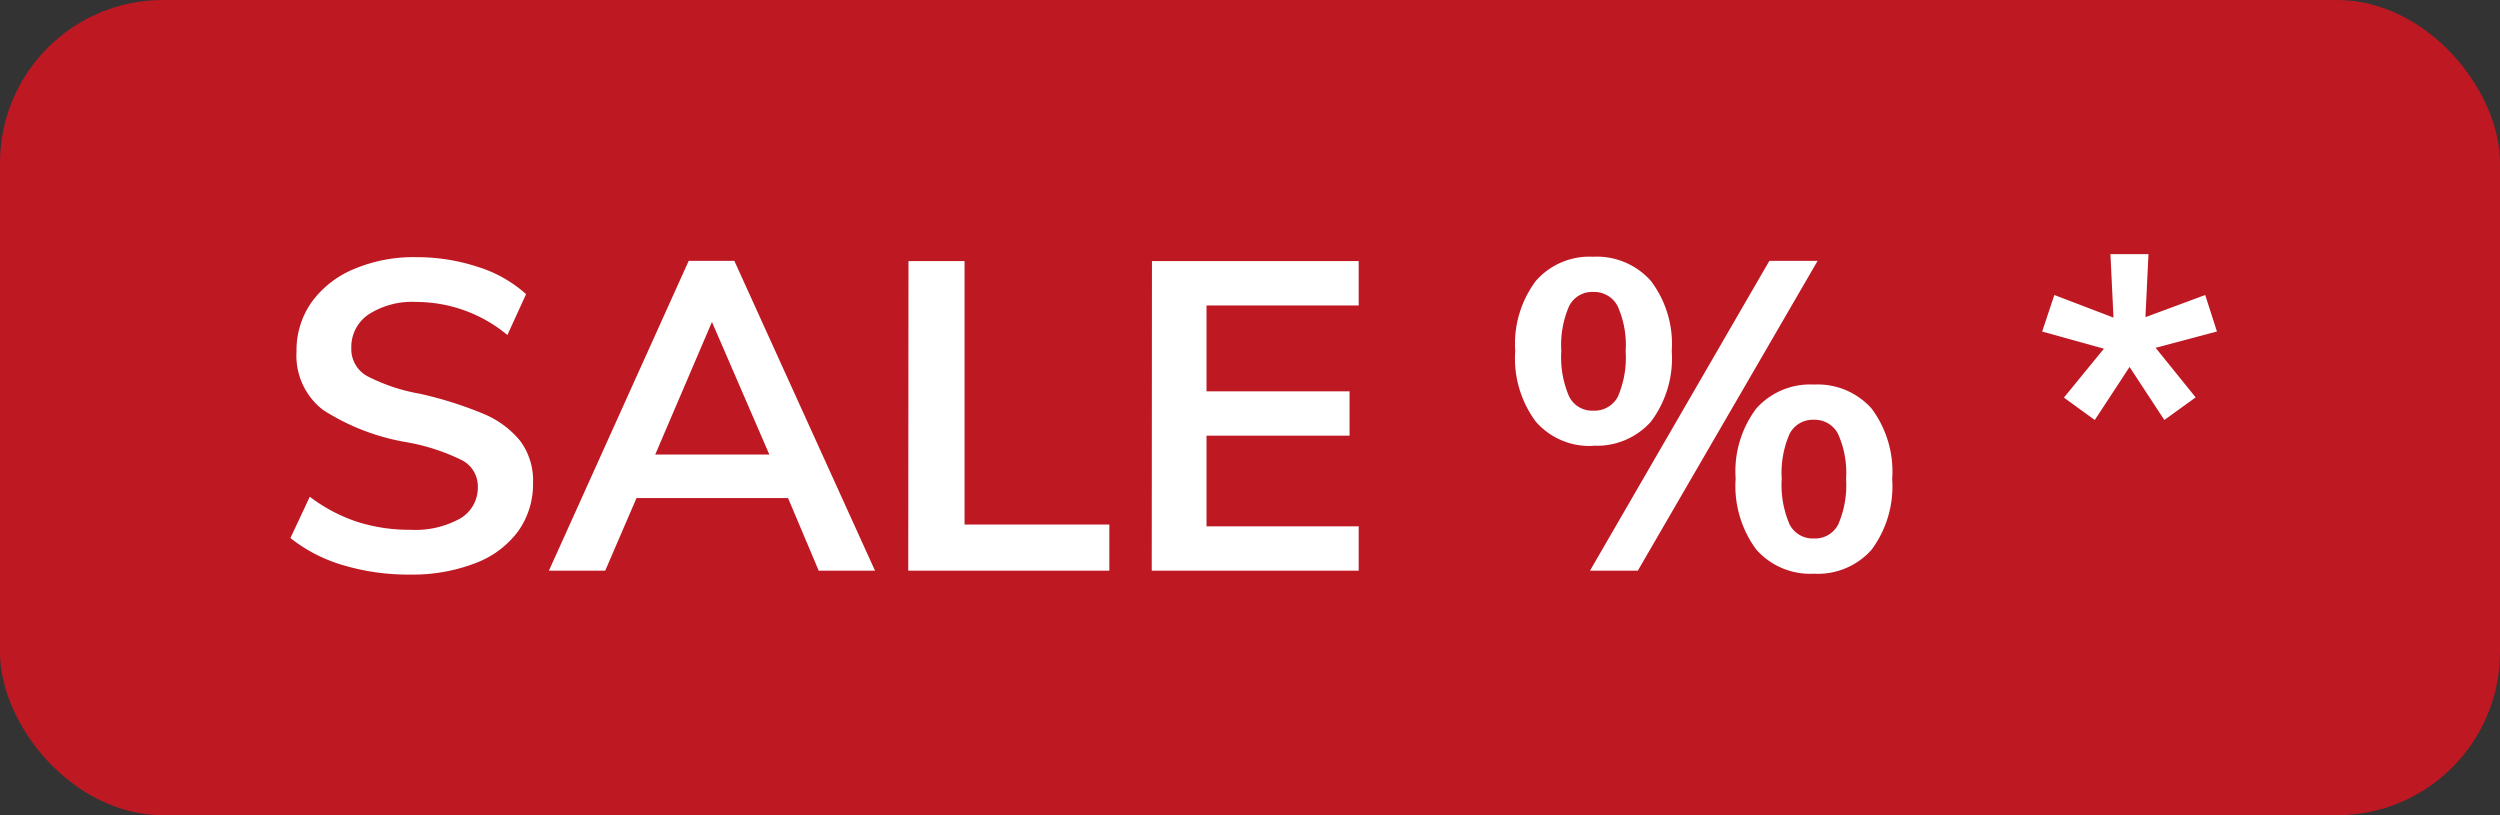<svg data-name="Group 76893" xmlns="http://www.w3.org/2000/svg" width="46" height="15" viewBox="0 0 46 15"><rect x="0" y="0" width="46" height="15" fill="#333333" stroke="none"/><rect data-name="Rectangle 11636" width="46" height="15" rx="3" fill="#be1823"/><path data-name="Path 525893" d="M7.544 10.572a4.155 4.155 0 01-1.228-.172 2.822 2.822 0 01-.972-.5l.356-.76a3 3 0 00.868.46 3.159 3.159 0 00.988.148 1.694 1.694 0 00.912-.208.657.657 0 00.324-.584.54.54 0 00-.3-.492A3.765 3.765 0 007.5 8.14a4.1 4.1 0 01-1.56-.6 1.26 1.26 0 01-.484-1.072 1.534 1.534 0 01.272-.9 1.815 1.815 0 01.772-.612 2.8 2.8 0 011.156-.224 3.581 3.581 0 011.14.18 2.383 2.383 0 01.884.5l-.344.752a2.627 2.627 0 00-1.68-.608 1.477 1.477 0 00-.872.228.722.722 0 00-.32.62.567.567 0 00.284.512 3.368 3.368 0 00.972.328 6.932 6.932 0 011.16.364 1.726 1.726 0 01.688.5 1.218 1.218 0 01.24.772 1.492 1.492 0 01-.272.892 1.737 1.737 0 01-.784.588 3.2 3.2 0 01-1.208.212zM14.5 9.164h-2.788l-.576 1.336H10.1l2.572-5.7h.84l2.588 5.7h-1.036zm-.344-.8L13.1 5.924l-1.044 2.44zm2.56-3.56h1.032v4.848h2.664v.848h-3.7zm4.48 0H25v.816h-2.8V7.2h2.632v.816H22.2v1.668H25v.816h-3.808zm8.12 3.4a1.311 1.311 0 01-1.056-.444 1.949 1.949 0 01-.38-1.3 1.935 1.935 0 01.38-1.292 1.311 1.311 0 011.052-.444 1.332 1.332 0 011.064.444 1.922 1.922 0 01.384 1.292 1.935 1.935 0 01-.384 1.3 1.332 1.332 0 01-1.064.44zm-.06 2.296l3.3-5.7h.888l-3.308 5.7zm.056-2.944a.486.486 0 00.456-.256 1.81 1.81 0 00.144-.84 1.748 1.748 0 00-.148-.828.486.486 0 00-.452-.26.471.471 0 00-.44.26 1.79 1.79 0 00-.144.828 1.813 1.813 0 00.144.836.471.471 0 00.44.26zm4.064 3a1.32 1.32 0 01-1.06-.444 1.963 1.963 0 01-.38-1.308 1.919 1.919 0 01.38-1.288 1.326 1.326 0 011.06-.44 1.326 1.326 0 011.06.44 1.933 1.933 0 01.38 1.3 1.949 1.949 0 01-.38 1.3 1.32 1.32 0 01-1.06.44zm0-.648a.478.478 0 00.448-.26 1.813 1.813 0 00.144-.836 1.748 1.748 0 00-.148-.828.48.48 0 00-.444-.26.478.478 0 00-.448.26 1.79 1.79 0 00-.144.828 1.813 1.813 0 00.144.836.478.478 0 00.448.26zm4.6-2.592l.736-.9-1.136-.316.224-.672 1.088.416-.056-1.168h.7l-.056 1.16 1.1-.408.216.672-1.128.3.736.912-.576.416-.64-.976-.64.976z" fill="#fff"/></svg>